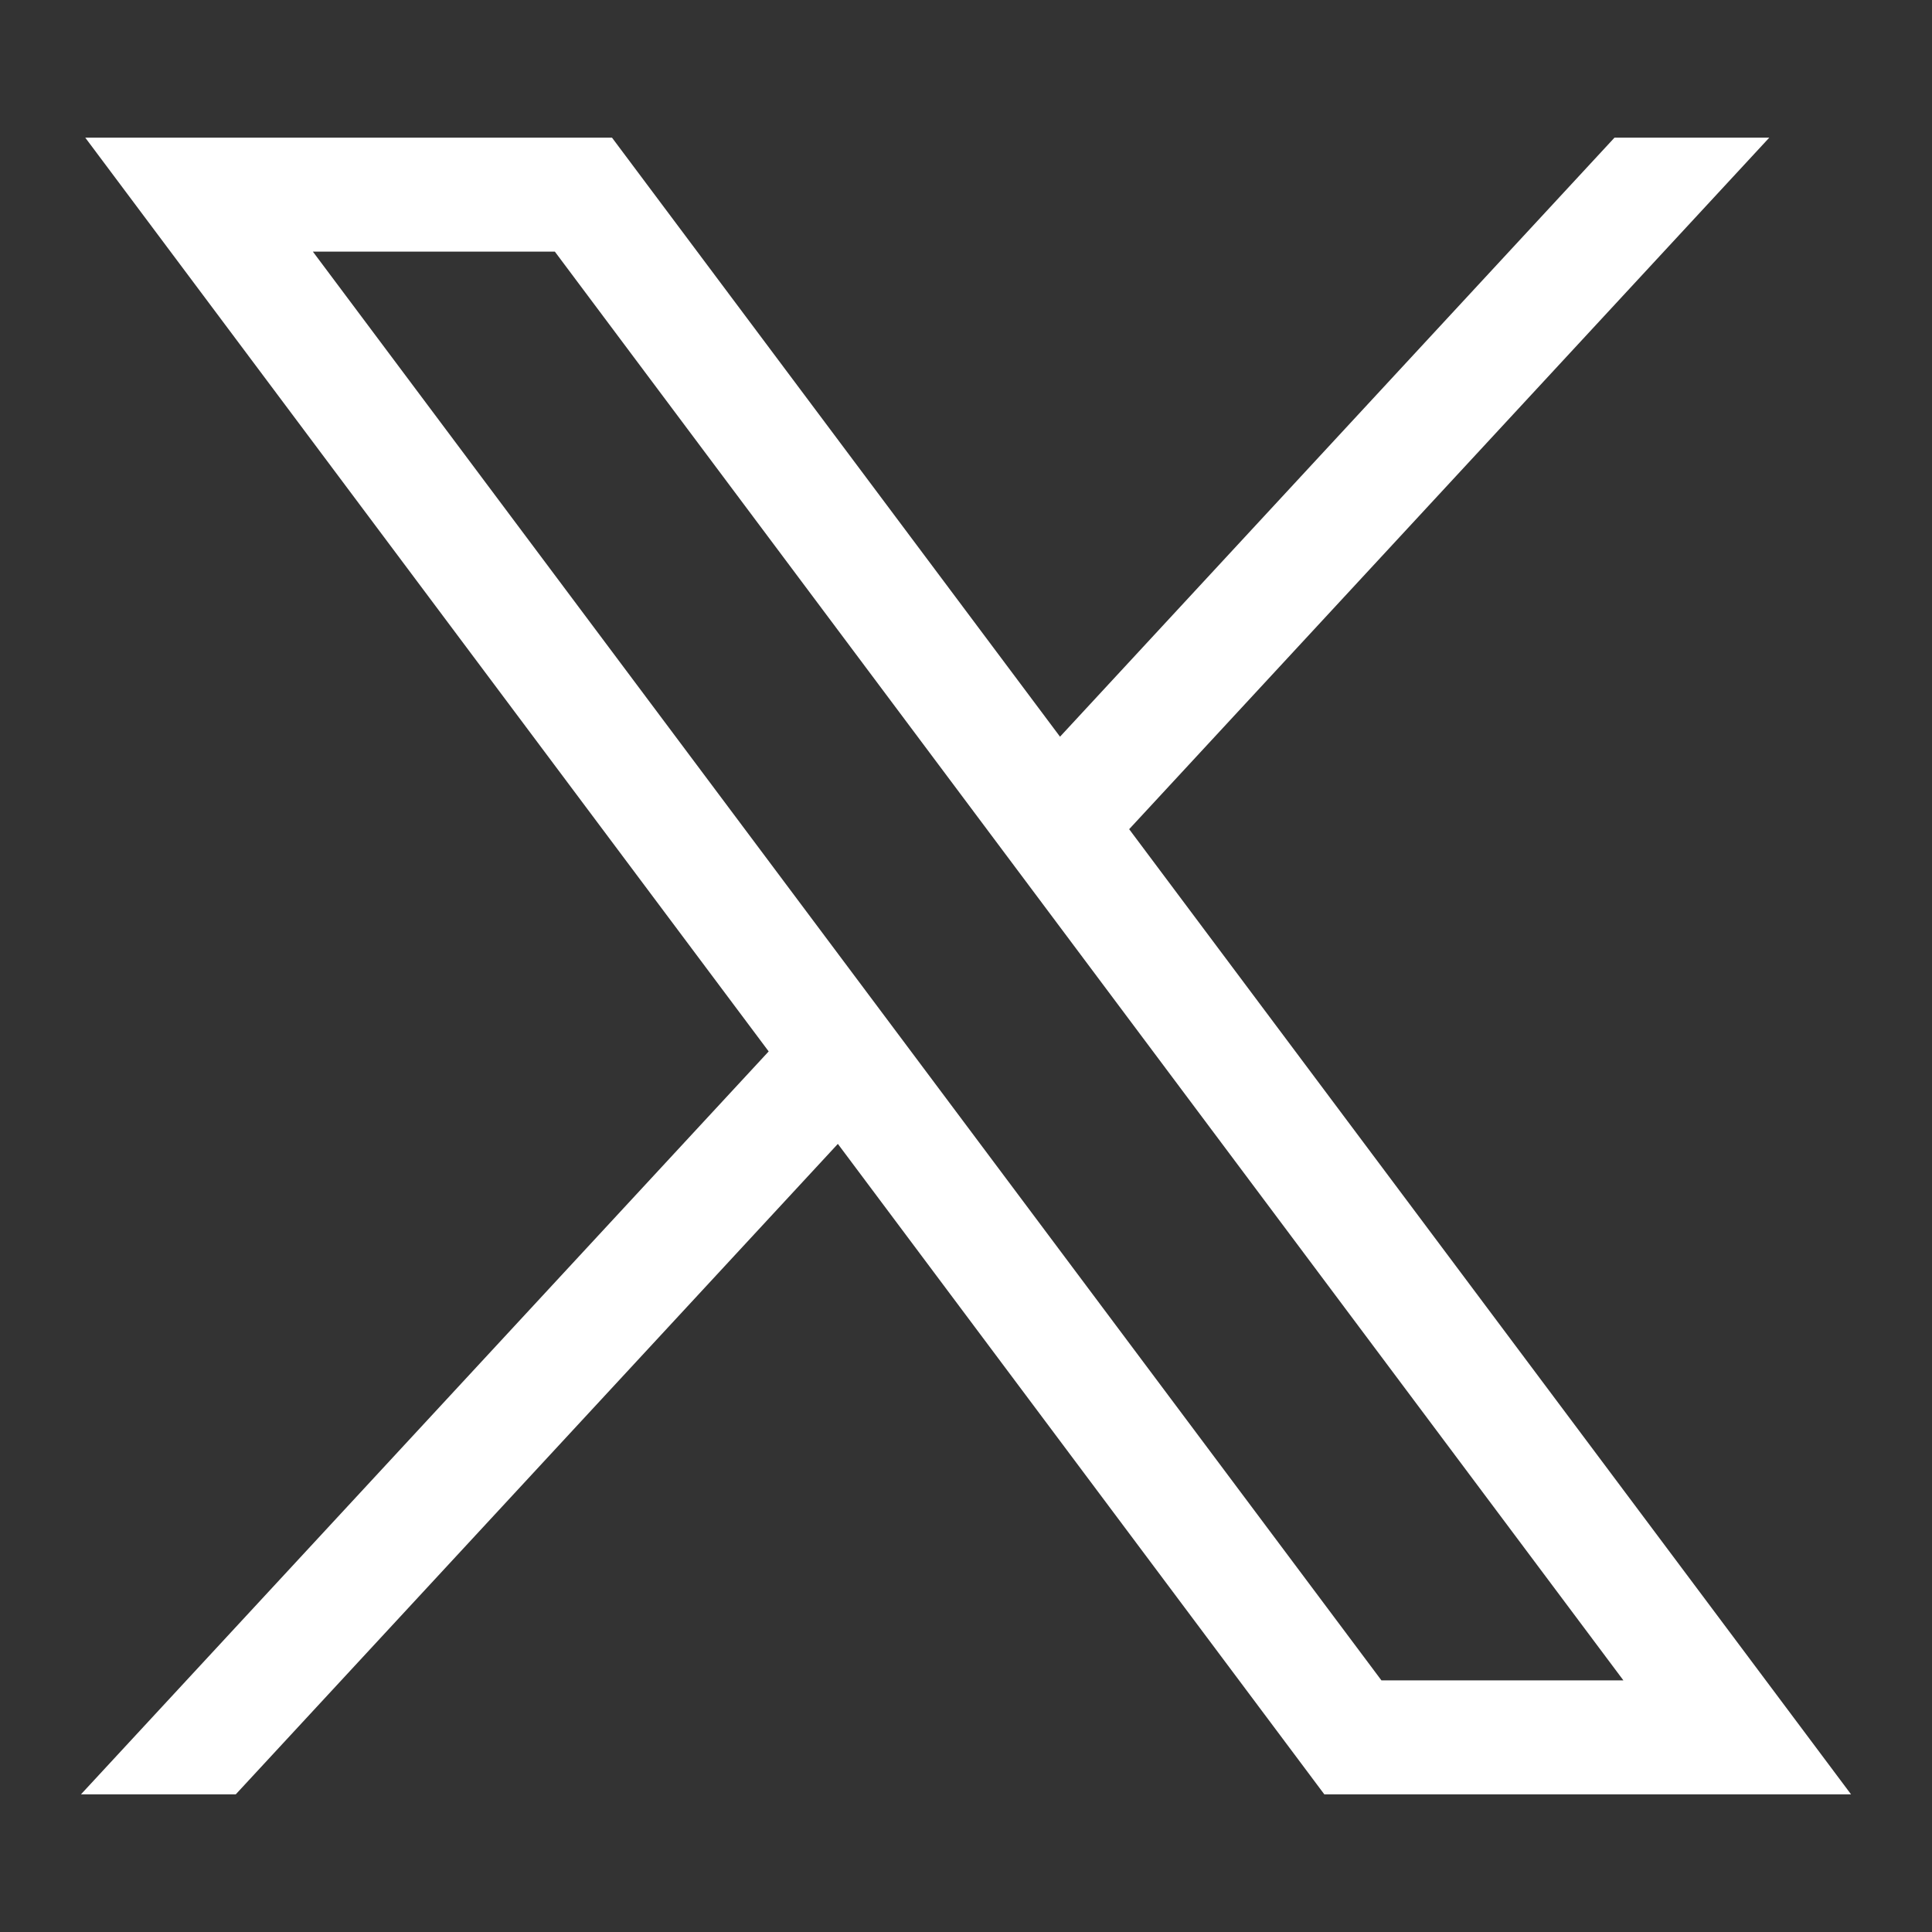 <?xml version="1.0" encoding="utf-8"?>
<!-- Generator: Adobe Illustrator 15.0.0, SVG Export Plug-In . SVG Version: 6.00 Build 0)  -->
<!DOCTYPE svg PUBLIC "-//W3C//DTD SVG 1.1//EN" "http://www.w3.org/Graphics/SVG/1.1/DTD/svg11.dtd">
<svg version="1.1" id="Capa_1" xmlns="http://www.w3.org/2000/svg" xmlns:xlink="http://www.w3.org/1999/xlink" x="0px" y="0px"
	 width="612px" height="612px" viewBox="-247.612 568.289 612 612" enable-background="new -247.612 568.289 612 612"
	 xml:space="preserve">
<rect x="-247.612" y="568.289" width="612" height="612" fill="#333333" stroke="none"/>
<g id="layer1" transform="translate(52.39,-25.059)">
	<path id="path1009" fill="#FFFFFF" d="M-272.997,636.947l216.489,289.459l-217.851,235.342h49.034l190.732-206.051l154.099,206.051
		h166.851L57.683,856.01l202.777-219.063h-49.031L35.78,826.712l-141.926-189.765H-272.997z M-200.889,673.06h76.65l338.479,452.574
		h-76.65L-200.889,673.06z"/>
</g>
</svg>
